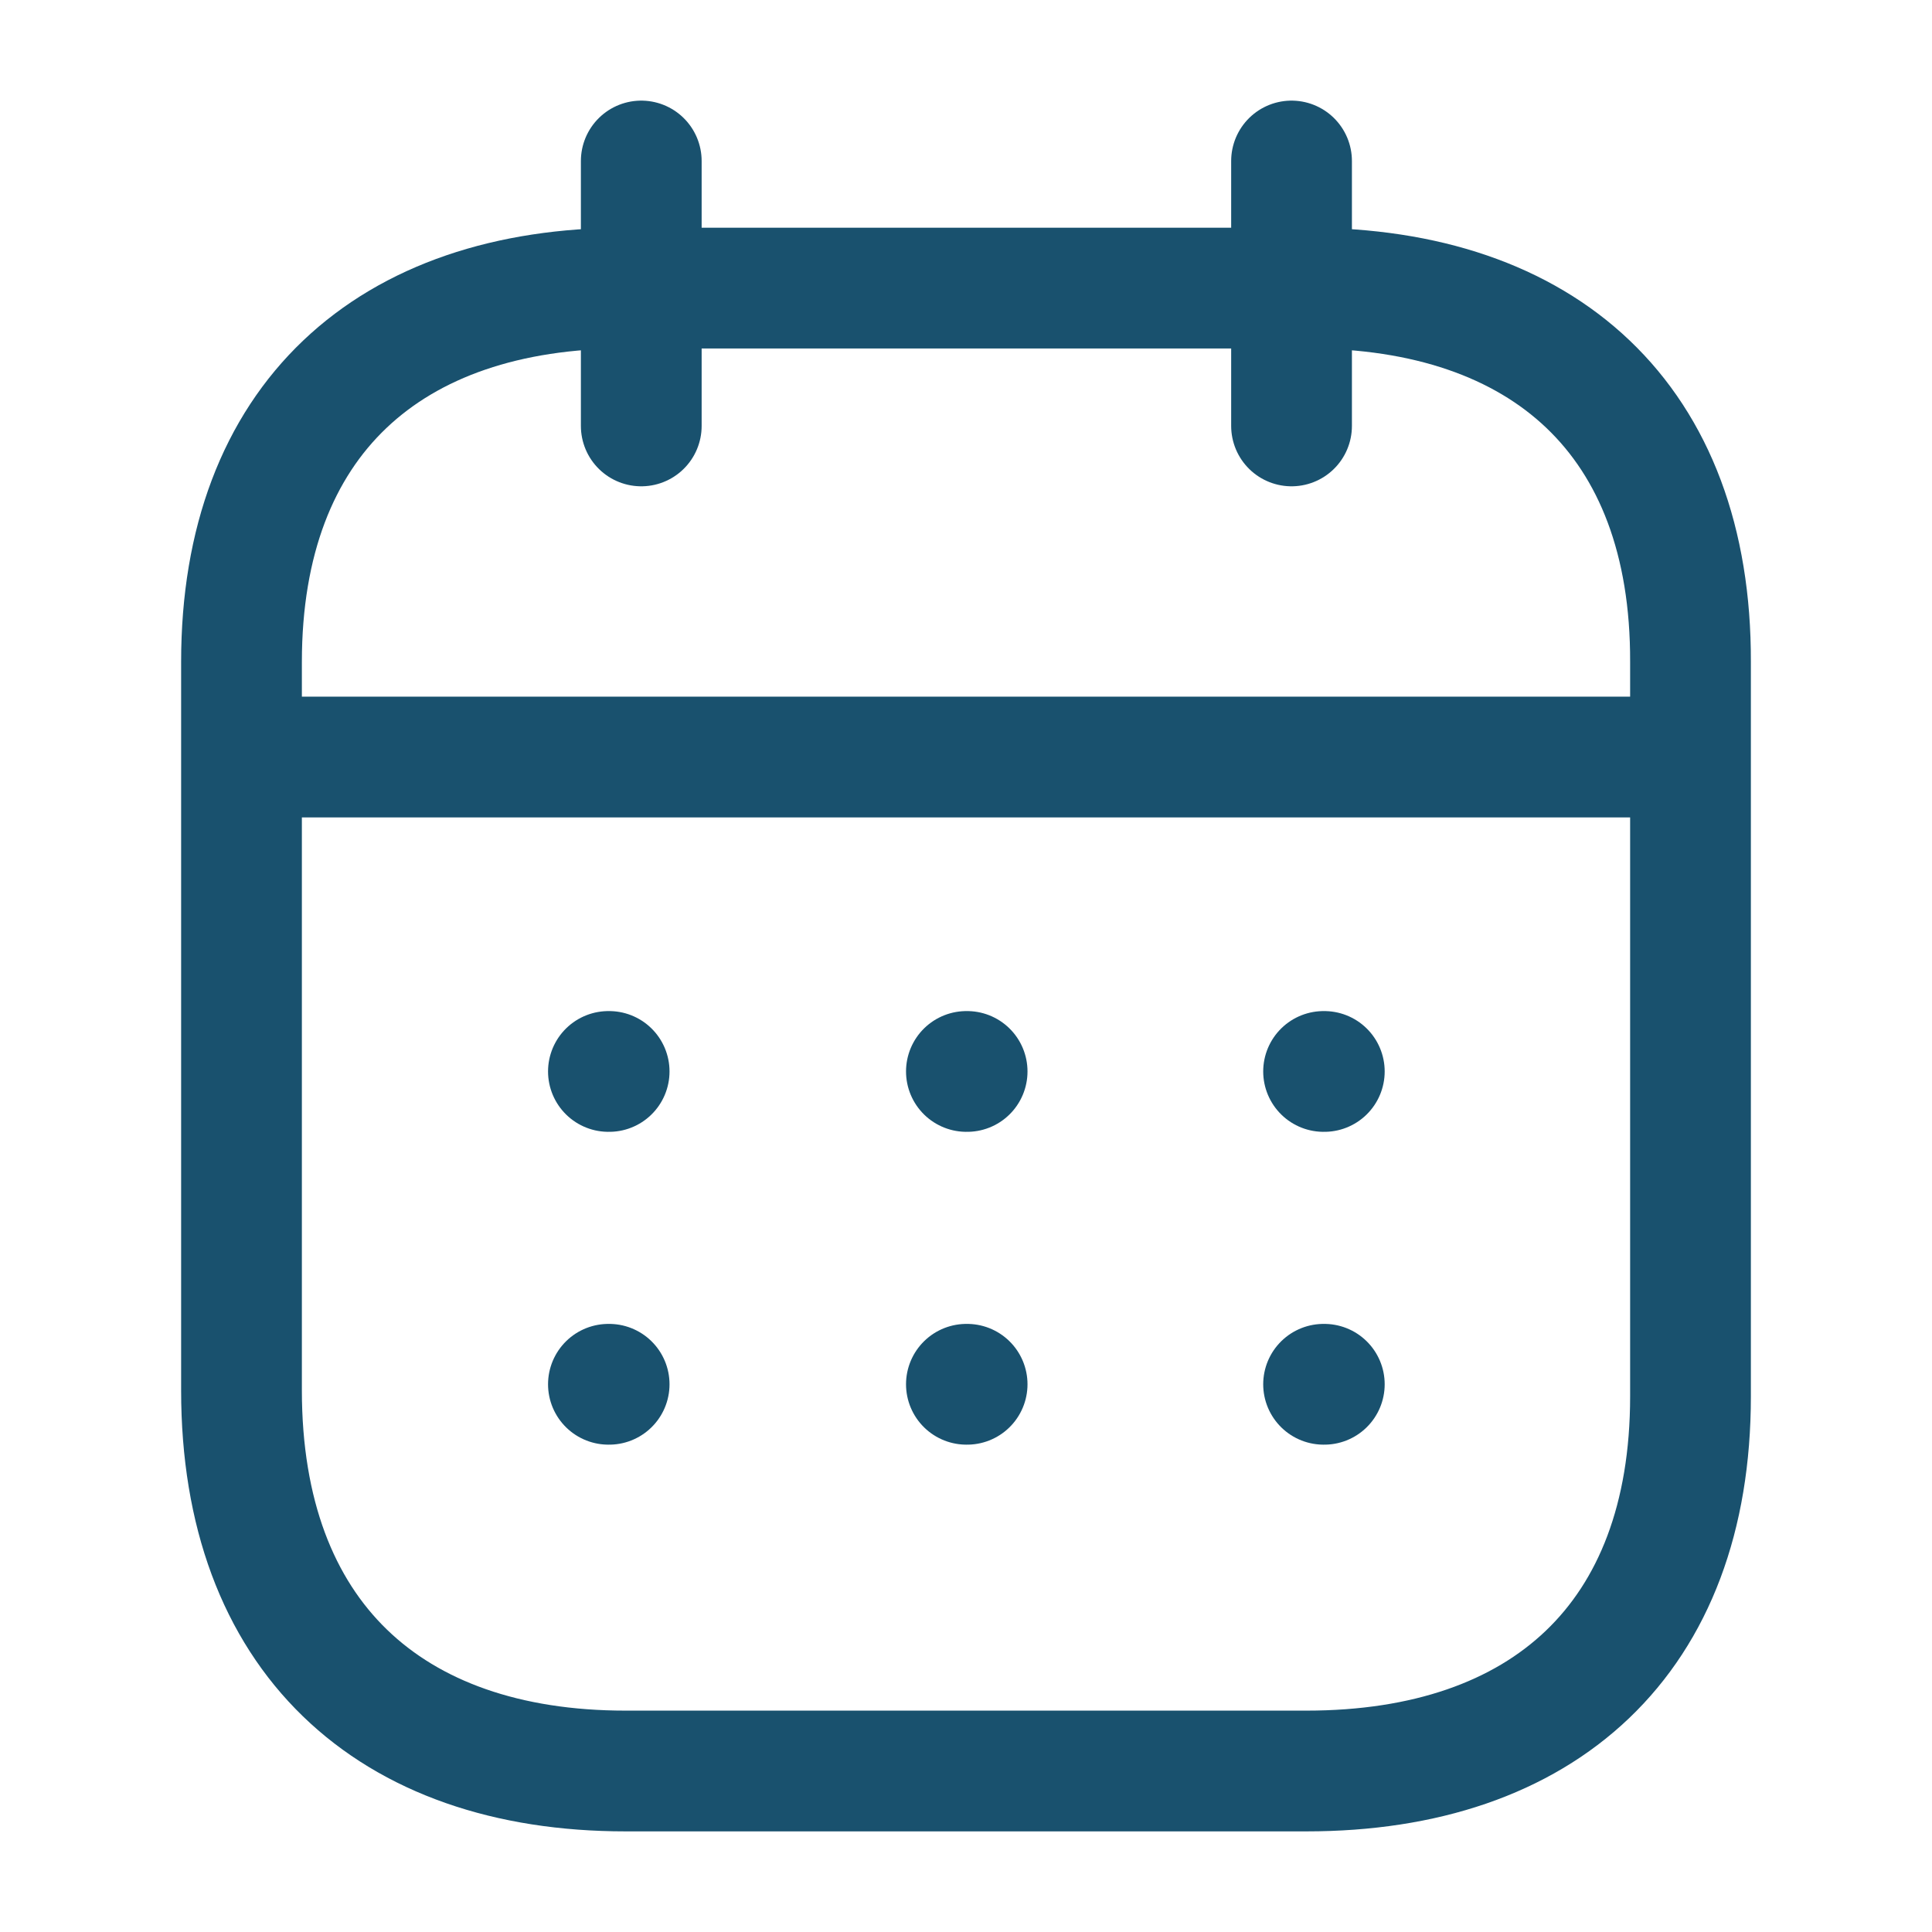 <svg width="24" height="24" viewBox="0 0 24 24" fill="none" xmlns="http://www.w3.org/2000/svg">
<path d="M3.093 9.404H20.917" stroke="#19516E" stroke-width="1.5" stroke-linecap="round" stroke-linejoin="round"/>
<path d="M16.442 13.31H16.451" stroke="#19516E" stroke-width="1.5" stroke-linecap="round" stroke-linejoin="round"/>
<path d="M12.005 13.31H12.014" stroke="#19516E" stroke-width="1.5" stroke-linecap="round" stroke-linejoin="round"/>
<path d="M7.558 13.31H7.567" stroke="#19516E" stroke-width="1.5" stroke-linecap="round" stroke-linejoin="round"/>
<path d="M16.442 17.196H16.451" stroke="#19516E" stroke-width="1.5" stroke-linecap="round" stroke-linejoin="round"/>
<path d="M12.005 17.196H12.014" stroke="#19516E" stroke-width="1.5" stroke-linecap="round" stroke-linejoin="round"/>
<path d="M7.558 17.196H7.567" stroke="#19516E" stroke-width="1.5" stroke-linecap="round" stroke-linejoin="round"/>
<path d="M16.044 2V5.291" stroke="#19516E" stroke-width="1.5" stroke-linecap="round" stroke-linejoin="round"/>
<path d="M7.966 2V5.291" stroke="#19516E" stroke-width="1.5" stroke-linecap="round" stroke-linejoin="round"/>
<path fill-rule="evenodd" clip-rule="evenodd" d="M16.238 3.579H7.771C4.834 3.579 3 5.215 3 8.222V17.272C3 20.326 4.834 22 7.771 22H16.229C19.175 22 21 20.355 21 17.347V8.222C21.009 5.215 19.184 3.579 16.238 3.579Z" stroke="#19516E" stroke-width="1.5" stroke-linecap="round" stroke-linejoin="round"/>
</svg>
